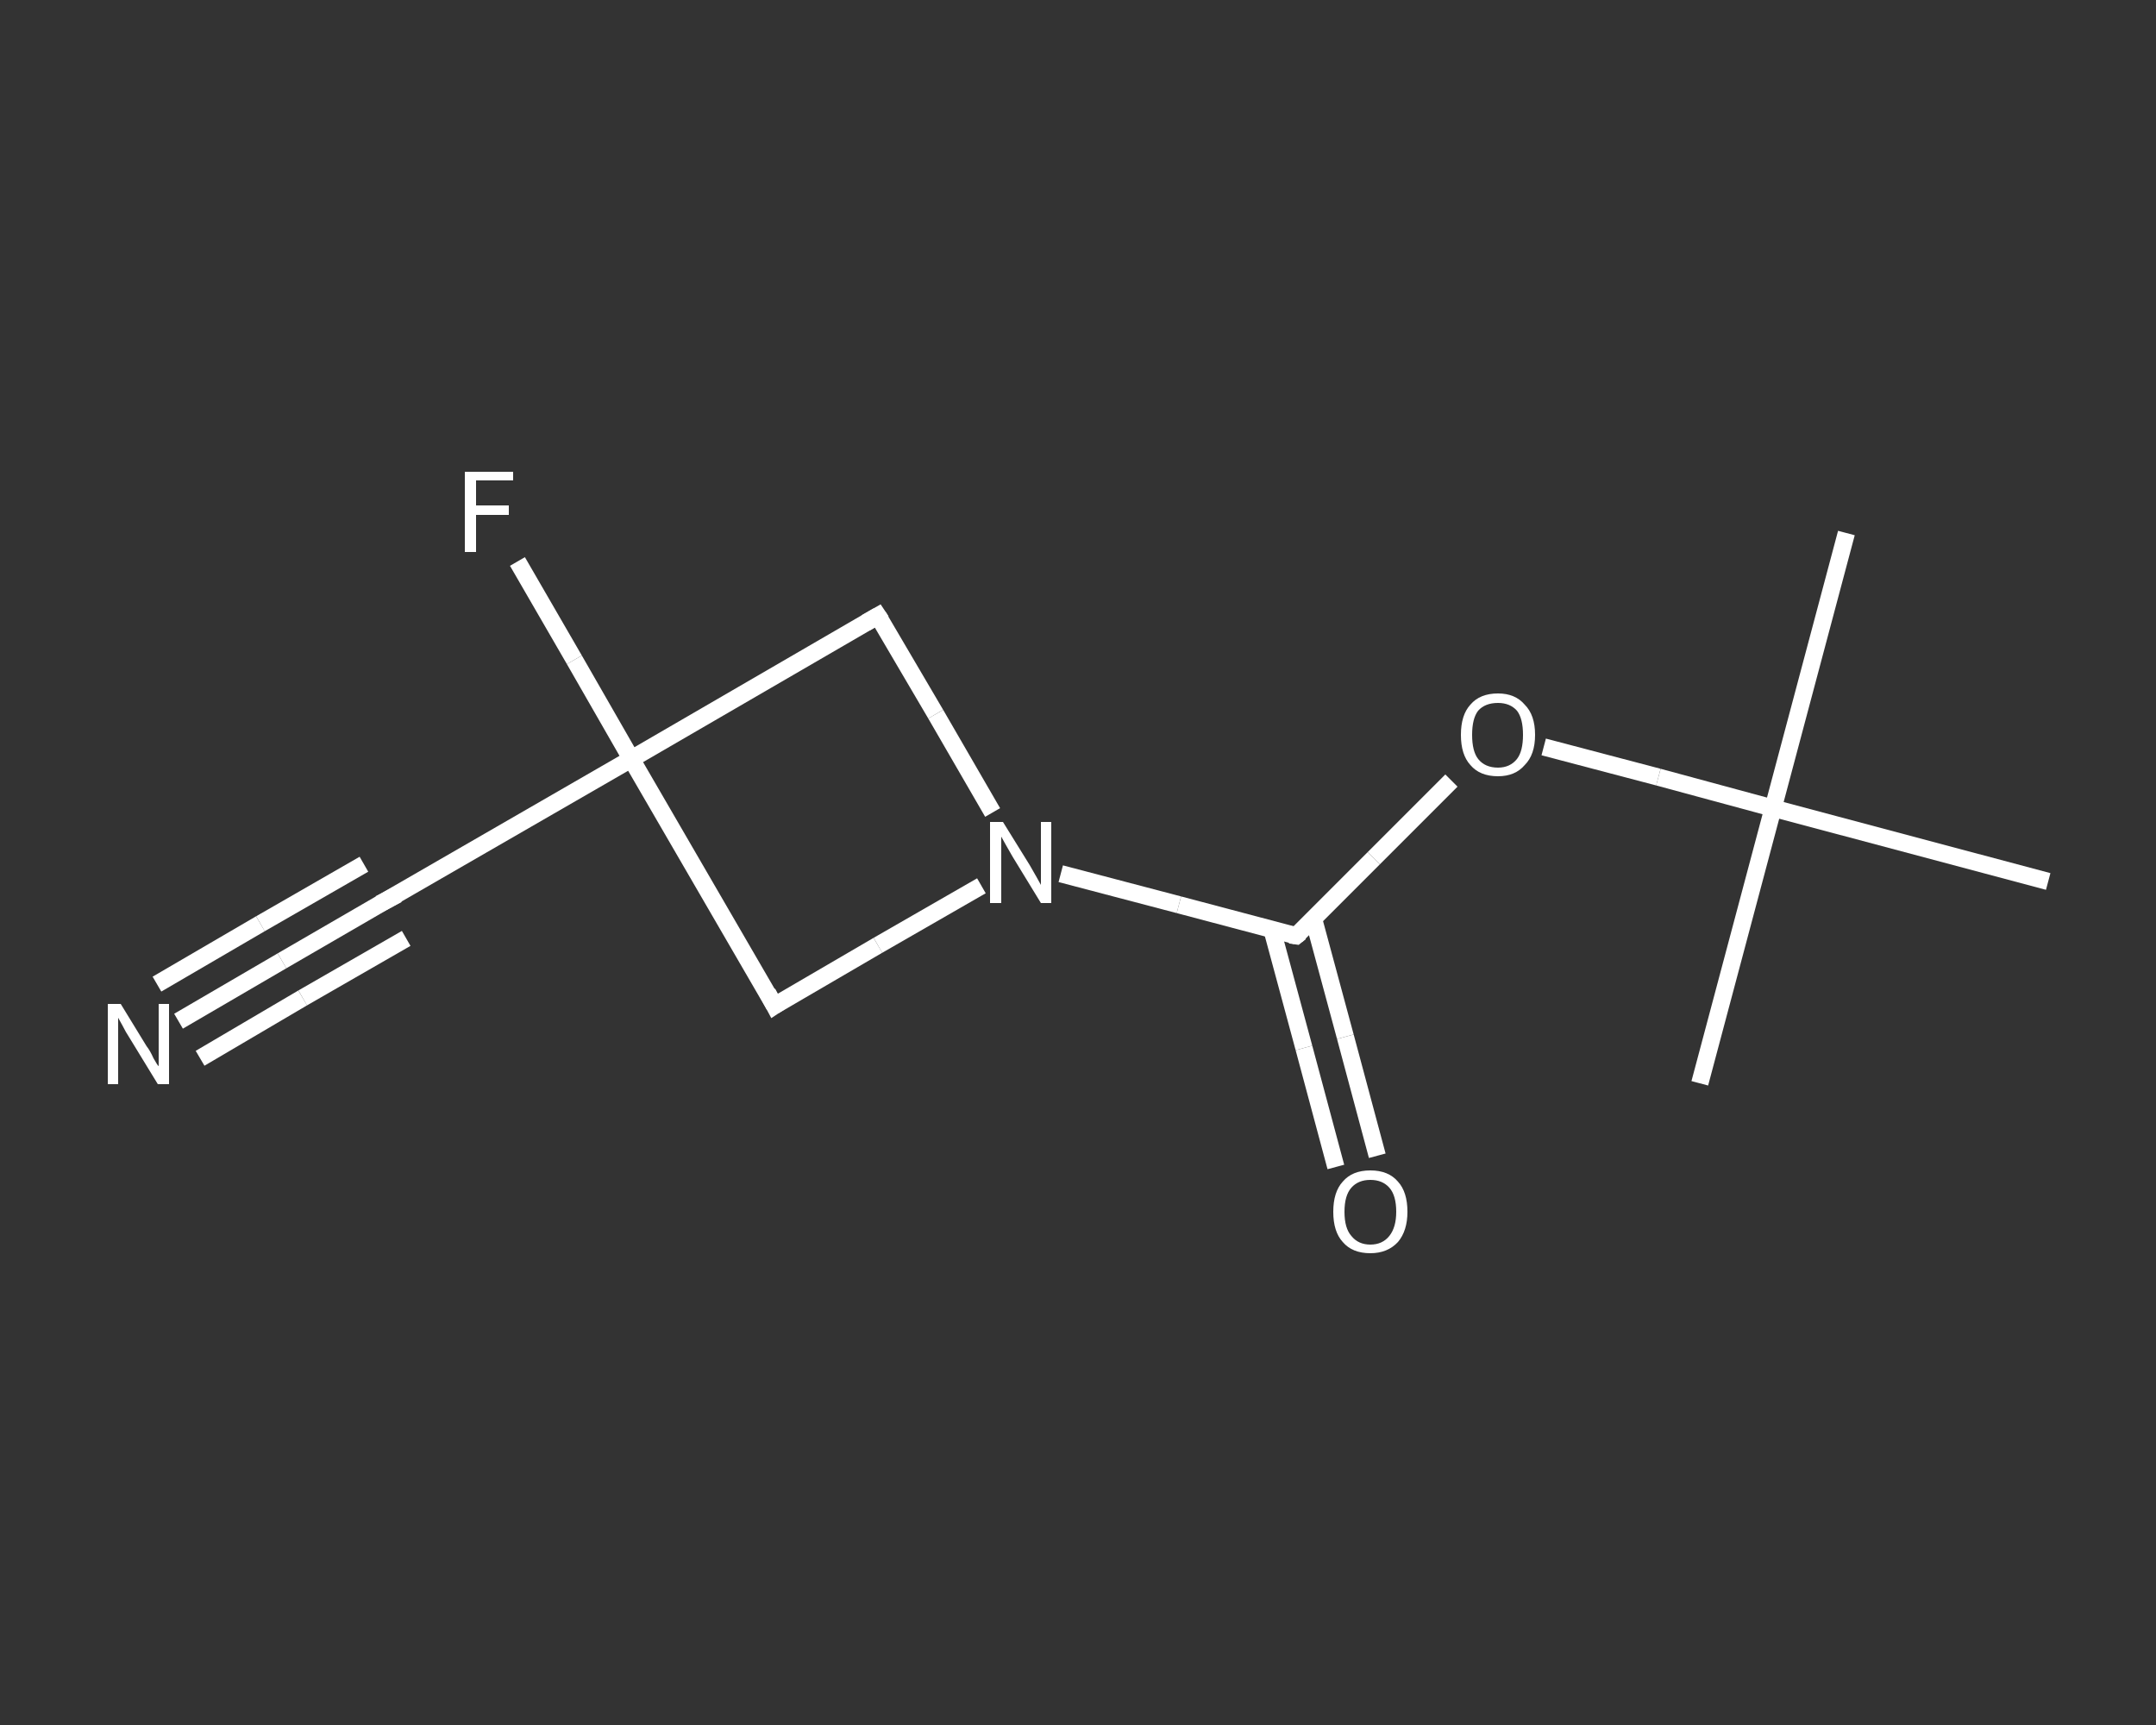<?xml version='1.0' encoding='iso-8859-1'?>
<svg version='1.1' baseProfile='full'
              xmlns='http://www.w3.org/2000/svg'
                      xmlns:rdkit='http://www.rdkit.org/xml'
                      xmlns:xlink='http://www.w3.org/1999/xlink'
                  xml:space='preserve'
width='250px' height='200px' viewBox='0 0 250 200'>
<rect x="0" y="0" width="250" height="200" fill="#333333" stroke="none"/>
<!-- END OF HEADER -->
<rect style='opacity:1.0;fill:transparent;stroke:none' width='250.0' height='200.0' x='0.0' y='0.0'> </rect>
<path class='bond-0 atom-0 atom-1' d='M 214.1,61.8 L 205.6,93.7' style='fill:none;fill-rule:evenodd;stroke:#FFFFFF;stroke-width:2.0px;stroke-linecap:butt;stroke-linejoin:miter;stroke-opacity:1' />
<path class='bond-1 atom-1 atom-2' d='M 205.6,93.7 L 197.1,125.6' style='fill:none;fill-rule:evenodd;stroke:#FFFFFF;stroke-width:2.0px;stroke-linecap:butt;stroke-linejoin:miter;stroke-opacity:1' />
<path class='bond-2 atom-1 atom-3' d='M 205.6,93.7 L 237.5,102.2' style='fill:none;fill-rule:evenodd;stroke:#FFFFFF;stroke-width:2.0px;stroke-linecap:butt;stroke-linejoin:miter;stroke-opacity:1' />
<path class='bond-3 atom-1 atom-4' d='M 205.6,93.7 L 192.3,90.1' style='fill:none;fill-rule:evenodd;stroke:#FFFFFF;stroke-width:2.0px;stroke-linecap:butt;stroke-linejoin:miter;stroke-opacity:1' />
<path class='bond-3 atom-1 atom-4' d='M 192.3,90.1 L 179.0,86.6' style='fill:none;fill-rule:evenodd;stroke:#FFFFFF;stroke-width:2.0px;stroke-linecap:butt;stroke-linejoin:miter;stroke-opacity:1' />
<path class='bond-4 atom-4 atom-5' d='M 168.3,90.5 L 159.3,99.5' style='fill:none;fill-rule:evenodd;stroke:#FFFFFF;stroke-width:2.0px;stroke-linecap:butt;stroke-linejoin:miter;stroke-opacity:1' />
<path class='bond-4 atom-4 atom-5' d='M 159.3,99.5 L 150.3,108.5' style='fill:none;fill-rule:evenodd;stroke:#FFFFFF;stroke-width:2.0px;stroke-linecap:butt;stroke-linejoin:miter;stroke-opacity:1' />
<path class='bond-5 atom-5 atom-6' d='M 147.5,107.8 L 151.2,121.5' style='fill:none;fill-rule:evenodd;stroke:#FFFFFF;stroke-width:2.0px;stroke-linecap:butt;stroke-linejoin:miter;stroke-opacity:1' />
<path class='bond-5 atom-5 atom-6' d='M 151.2,121.5 L 154.9,135.3' style='fill:none;fill-rule:evenodd;stroke:#FFFFFF;stroke-width:2.0px;stroke-linecap:butt;stroke-linejoin:miter;stroke-opacity:1' />
<path class='bond-5 atom-5 atom-6' d='M 152.3,106.5 L 156.0,120.2' style='fill:none;fill-rule:evenodd;stroke:#FFFFFF;stroke-width:2.0px;stroke-linecap:butt;stroke-linejoin:miter;stroke-opacity:1' />
<path class='bond-5 atom-5 atom-6' d='M 156.0,120.2 L 159.7,134.0' style='fill:none;fill-rule:evenodd;stroke:#FFFFFF;stroke-width:2.0px;stroke-linecap:butt;stroke-linejoin:miter;stroke-opacity:1' />
<path class='bond-6 atom-5 atom-7' d='M 150.3,108.5 L 136.7,104.9' style='fill:none;fill-rule:evenodd;stroke:#FFFFFF;stroke-width:2.0px;stroke-linecap:butt;stroke-linejoin:miter;stroke-opacity:1' />
<path class='bond-6 atom-5 atom-7' d='M 136.7,104.9 L 123.0,101.3' style='fill:none;fill-rule:evenodd;stroke:#FFFFFF;stroke-width:2.0px;stroke-linecap:butt;stroke-linejoin:miter;stroke-opacity:1' />
<path class='bond-7 atom-7 atom-8' d='M 113.8,102.7 L 101.8,109.6' style='fill:none;fill-rule:evenodd;stroke:#FFFFFF;stroke-width:2.0px;stroke-linecap:butt;stroke-linejoin:miter;stroke-opacity:1' />
<path class='bond-7 atom-7 atom-8' d='M 101.8,109.6 L 89.8,116.6' style='fill:none;fill-rule:evenodd;stroke:#FFFFFF;stroke-width:2.0px;stroke-linecap:butt;stroke-linejoin:miter;stroke-opacity:1' />
<path class='bond-8 atom-8 atom-9' d='M 89.8,116.6 L 73.2,88.0' style='fill:none;fill-rule:evenodd;stroke:#FFFFFF;stroke-width:2.0px;stroke-linecap:butt;stroke-linejoin:miter;stroke-opacity:1' />
<path class='bond-9 atom-9 atom-10' d='M 73.2,88.0 L 66.6,76.5' style='fill:none;fill-rule:evenodd;stroke:#FFFFFF;stroke-width:2.0px;stroke-linecap:butt;stroke-linejoin:miter;stroke-opacity:1' />
<path class='bond-9 atom-9 atom-10' d='M 66.6,76.5 L 60.0,65.1' style='fill:none;fill-rule:evenodd;stroke:#FFFFFF;stroke-width:2.0px;stroke-linecap:butt;stroke-linejoin:miter;stroke-opacity:1' />
<path class='bond-10 atom-9 atom-11' d='M 73.2,88.0 L 44.6,104.5' style='fill:none;fill-rule:evenodd;stroke:#FFFFFF;stroke-width:2.0px;stroke-linecap:butt;stroke-linejoin:miter;stroke-opacity:1' />
<path class='bond-11 atom-11 atom-12' d='M 44.6,104.5 L 32.7,111.4' style='fill:none;fill-rule:evenodd;stroke:#FFFFFF;stroke-width:2.0px;stroke-linecap:butt;stroke-linejoin:miter;stroke-opacity:1' />
<path class='bond-11 atom-11 atom-12' d='M 32.7,111.4 L 20.7,118.4' style='fill:none;fill-rule:evenodd;stroke:#FFFFFF;stroke-width:2.0px;stroke-linecap:butt;stroke-linejoin:miter;stroke-opacity:1' />
<path class='bond-11 atom-11 atom-12' d='M 47.1,108.8 L 35.1,115.7' style='fill:none;fill-rule:evenodd;stroke:#FFFFFF;stroke-width:2.0px;stroke-linecap:butt;stroke-linejoin:miter;stroke-opacity:1' />
<path class='bond-11 atom-11 atom-12' d='M 35.1,115.7 L 23.2,122.7' style='fill:none;fill-rule:evenodd;stroke:#FFFFFF;stroke-width:2.0px;stroke-linecap:butt;stroke-linejoin:miter;stroke-opacity:1' />
<path class='bond-11 atom-11 atom-12' d='M 42.2,100.2 L 30.2,107.1' style='fill:none;fill-rule:evenodd;stroke:#FFFFFF;stroke-width:2.0px;stroke-linecap:butt;stroke-linejoin:miter;stroke-opacity:1' />
<path class='bond-11 atom-11 atom-12' d='M 30.2,107.1 L 18.2,114.1' style='fill:none;fill-rule:evenodd;stroke:#FFFFFF;stroke-width:2.0px;stroke-linecap:butt;stroke-linejoin:miter;stroke-opacity:1' />
<path class='bond-12 atom-9 atom-13' d='M 73.2,88.0 L 101.8,71.4' style='fill:none;fill-rule:evenodd;stroke:#FFFFFF;stroke-width:2.0px;stroke-linecap:butt;stroke-linejoin:miter;stroke-opacity:1' />
<path class='bond-13 atom-13 atom-7' d='M 101.8,71.4 L 108.5,82.8' style='fill:none;fill-rule:evenodd;stroke:#FFFFFF;stroke-width:2.0px;stroke-linecap:butt;stroke-linejoin:miter;stroke-opacity:1' />
<path class='bond-13 atom-13 atom-7' d='M 108.5,82.8 L 115.1,94.2' style='fill:none;fill-rule:evenodd;stroke:#FFFFFF;stroke-width:2.0px;stroke-linecap:butt;stroke-linejoin:miter;stroke-opacity:1' />
<path d='M 150.8,108.1 L 150.3,108.5 L 149.6,108.4' style='fill:none;stroke:#FFFFFF;stroke-width:2.0px;stroke-linecap:butt;stroke-linejoin:miter;stroke-opacity:1;' />
<path d='M 90.4,116.2 L 89.8,116.6 L 89.0,115.1' style='fill:none;stroke:#FFFFFF;stroke-width:2.0px;stroke-linecap:butt;stroke-linejoin:miter;stroke-opacity:1;' />
<path d='M 46.1,103.7 L 44.6,104.5 L 44.0,104.8' style='fill:none;stroke:#FFFFFF;stroke-width:2.0px;stroke-linecap:butt;stroke-linejoin:miter;stroke-opacity:1;' />
<path d='M 100.4,72.2 L 101.8,71.4 L 102.2,72.0' style='fill:none;stroke:#FFFFFF;stroke-width:2.0px;stroke-linecap:butt;stroke-linejoin:miter;stroke-opacity:1;' />
<path class='atom-4' d='M 169.4 85.2
Q 169.4 82.9, 170.5 81.7
Q 171.6 80.4, 173.7 80.4
Q 175.7 80.4, 176.8 81.7
Q 178.0 82.9, 178.0 85.2
Q 178.0 87.5, 176.8 88.7
Q 175.7 90.0, 173.7 90.0
Q 171.6 90.0, 170.5 88.7
Q 169.4 87.5, 169.4 85.2
M 173.7 89.0
Q 175.1 89.0, 175.9 88.0
Q 176.6 87.1, 176.6 85.2
Q 176.6 83.3, 175.9 82.4
Q 175.1 81.5, 173.7 81.5
Q 172.2 81.5, 171.4 82.4
Q 170.7 83.3, 170.7 85.2
Q 170.7 87.1, 171.4 88.0
Q 172.2 89.0, 173.7 89.0
' fill='#FFFFFF'/>
<path class='atom-6' d='M 154.6 140.5
Q 154.6 138.2, 155.7 137.0
Q 156.8 135.7, 158.9 135.7
Q 161.0 135.7, 162.1 137.0
Q 163.2 138.2, 163.2 140.5
Q 163.2 142.7, 162.1 144.0
Q 160.9 145.3, 158.9 145.3
Q 156.8 145.3, 155.7 144.0
Q 154.6 142.8, 154.6 140.5
M 158.9 144.3
Q 160.3 144.3, 161.1 143.3
Q 161.9 142.3, 161.9 140.5
Q 161.9 138.6, 161.1 137.7
Q 160.3 136.8, 158.9 136.8
Q 157.5 136.8, 156.7 137.7
Q 155.9 138.6, 155.9 140.5
Q 155.9 142.4, 156.7 143.3
Q 157.5 144.3, 158.9 144.3
' fill='#FFFFFF'/>
<path class='atom-7' d='M 116.3 95.3
L 119.4 100.3
Q 119.7 100.8, 120.2 101.7
Q 120.7 102.6, 120.7 102.6
L 120.7 95.3
L 121.9 95.3
L 121.9 104.7
L 120.7 104.7
L 117.4 99.3
Q 117.0 98.6, 116.6 97.9
Q 116.2 97.2, 116.1 97.0
L 116.1 104.7
L 114.8 104.7
L 114.8 95.3
L 116.3 95.3
' fill='#FFFFFF'/>
<path class='atom-10' d='M 53.9 54.7
L 59.5 54.7
L 59.5 55.7
L 55.2 55.7
L 55.2 58.6
L 59.0 58.6
L 59.0 59.7
L 55.2 59.7
L 55.2 64.0
L 53.9 64.0
L 53.9 54.7
' fill='#FFFFFF'/>
<path class='atom-12' d='M 14.0 116.4
L 17.0 121.3
Q 17.4 121.8, 17.8 122.7
Q 18.3 123.6, 18.4 123.6
L 18.4 116.4
L 19.6 116.4
L 19.6 125.7
L 18.3 125.7
L 15.0 120.3
Q 14.6 119.7, 14.2 118.9
Q 13.8 118.2, 13.7 118.0
L 13.7 125.7
L 12.5 125.7
L 12.5 116.4
L 14.0 116.4
' fill='#FFFFFF'/>
</svg>
